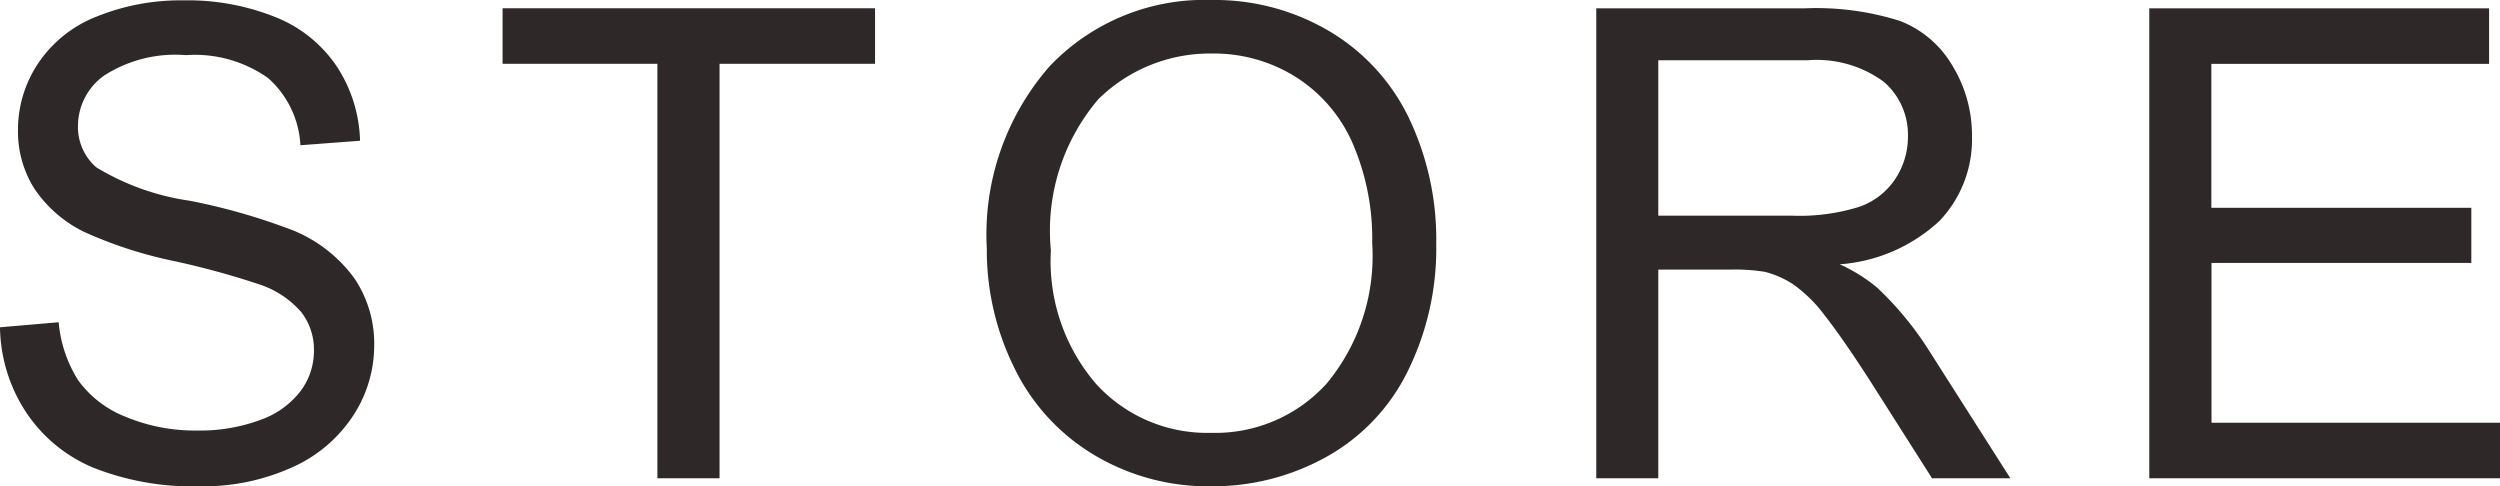 <svg xmlns="http://www.w3.org/2000/svg" width="49.506" height="9.629" viewBox="0 0 49.506 9.629"><path d="M-24.81-2.99l1.162-.1a2.565,2.565,0,0,0,.384,1.146,2.1,2.1,0,0,0,.936.724A3.546,3.546,0,0,0-20.9-.946a3.422,3.422,0,0,0,1.244-.209,1.726,1.726,0,0,0,.8-.574,1.332,1.332,0,0,0,.263-.8,1.211,1.211,0,0,0-.254-.765,1.881,1.881,0,0,0-.838-.549,16.377,16.377,0,0,0-1.657-.454,8.465,8.465,0,0,1-1.8-.581,2.519,2.519,0,0,1-.993-.866A2.124,2.124,0,0,1-24.454-6.9a2.365,2.365,0,0,1,.4-1.317,2.476,2.476,0,0,1,1.168-.93,4.431,4.431,0,0,1,1.708-.317,4.665,4.665,0,0,1,1.825.333,2.632,2.632,0,0,1,1.216.981,2.817,2.817,0,0,1,.457,1.466l-1.181.089a1.905,1.905,0,0,0-.644-1.333,2.508,2.508,0,0,0-1.622-.451,2.6,2.6,0,0,0-1.628.409,1.228,1.228,0,0,0-.511.987,1.058,1.058,0,0,0,.362.825,4.9,4.9,0,0,0,1.857.663,12.281,12.281,0,0,1,2.06.594,2.821,2.821,0,0,1,1.2.949A2.312,2.312,0,0,1-17.4-2.628a2.531,2.531,0,0,1-.425,1.4A2.8,2.8,0,0,1-19.049-.206a4.257,4.257,0,0,1-1.793.365A5.354,5.354,0,0,1-22.96-.209,2.965,2.965,0,0,1-24.3-1.317,3.141,3.141,0,0,1-24.81-2.99ZM-11.792,0V-8.208h-3.066v-1.1h7.376v1.1h-3.079V0Zm6.524-4.532A5.057,5.057,0,0,1-4.024-8.16,4.23,4.23,0,0,1-.812-9.471a4.456,4.456,0,0,1,2.323.616A4.021,4.021,0,0,1,3.088-7.138a5.577,5.577,0,0,1,.543,2.5A5.483,5.483,0,0,1,3.06-2.107,3.9,3.9,0,0,1,1.441-.416,4.625,4.625,0,0,1-.819.159,4.4,4.4,0,0,1-3.167-.476,4.085,4.085,0,0,1-4.735-2.209,5.252,5.252,0,0,1-5.269-4.532ZM-4-4.513a3.728,3.728,0,0,0,.9,2.65A2.975,2.975,0,0,0-.825-.9a2.971,2.971,0,0,0,2.288-.978,3.953,3.953,0,0,0,.9-2.774A4.767,4.767,0,0,0,1.977-6.63,2.951,2.951,0,0,0,.854-7.944a3.046,3.046,0,0,0-1.66-.467,3.149,3.149,0,0,0-2.25.9A4.012,4.012,0,0,0-4-4.513ZM6.8,0V-9.306h4.126a5.491,5.491,0,0,1,1.892.251,2.069,2.069,0,0,1,1.035.885,2.642,2.642,0,0,1,.387,1.4A2.34,2.34,0,0,1,13.6-5.1a3.245,3.245,0,0,1-1.98.863,3.193,3.193,0,0,1,.743.463,6.4,6.4,0,0,1,1.022,1.238L15,0H13.449L12.218-1.936q-.54-.838-.889-1.282A2.794,2.794,0,0,0,10.7-3.84a1.848,1.848,0,0,0-.562-.248,3.7,3.7,0,0,0-.686-.044H8.028V0ZM8.028-5.2h2.647A3.97,3.97,0,0,0,12-5.373a1.405,1.405,0,0,0,.724-.559,1.511,1.511,0,0,0,.248-.835,1.387,1.387,0,0,0-.479-1.085,2.242,2.242,0,0,0-1.514-.425H8.028ZM17.751,0V-9.306H24.48v1.1h-5.5v2.85h5.148v1.092H18.983V-1.1H24.7V0Z" transform="translate(24.81 9.471)" fill="#2e2928"/></svg>